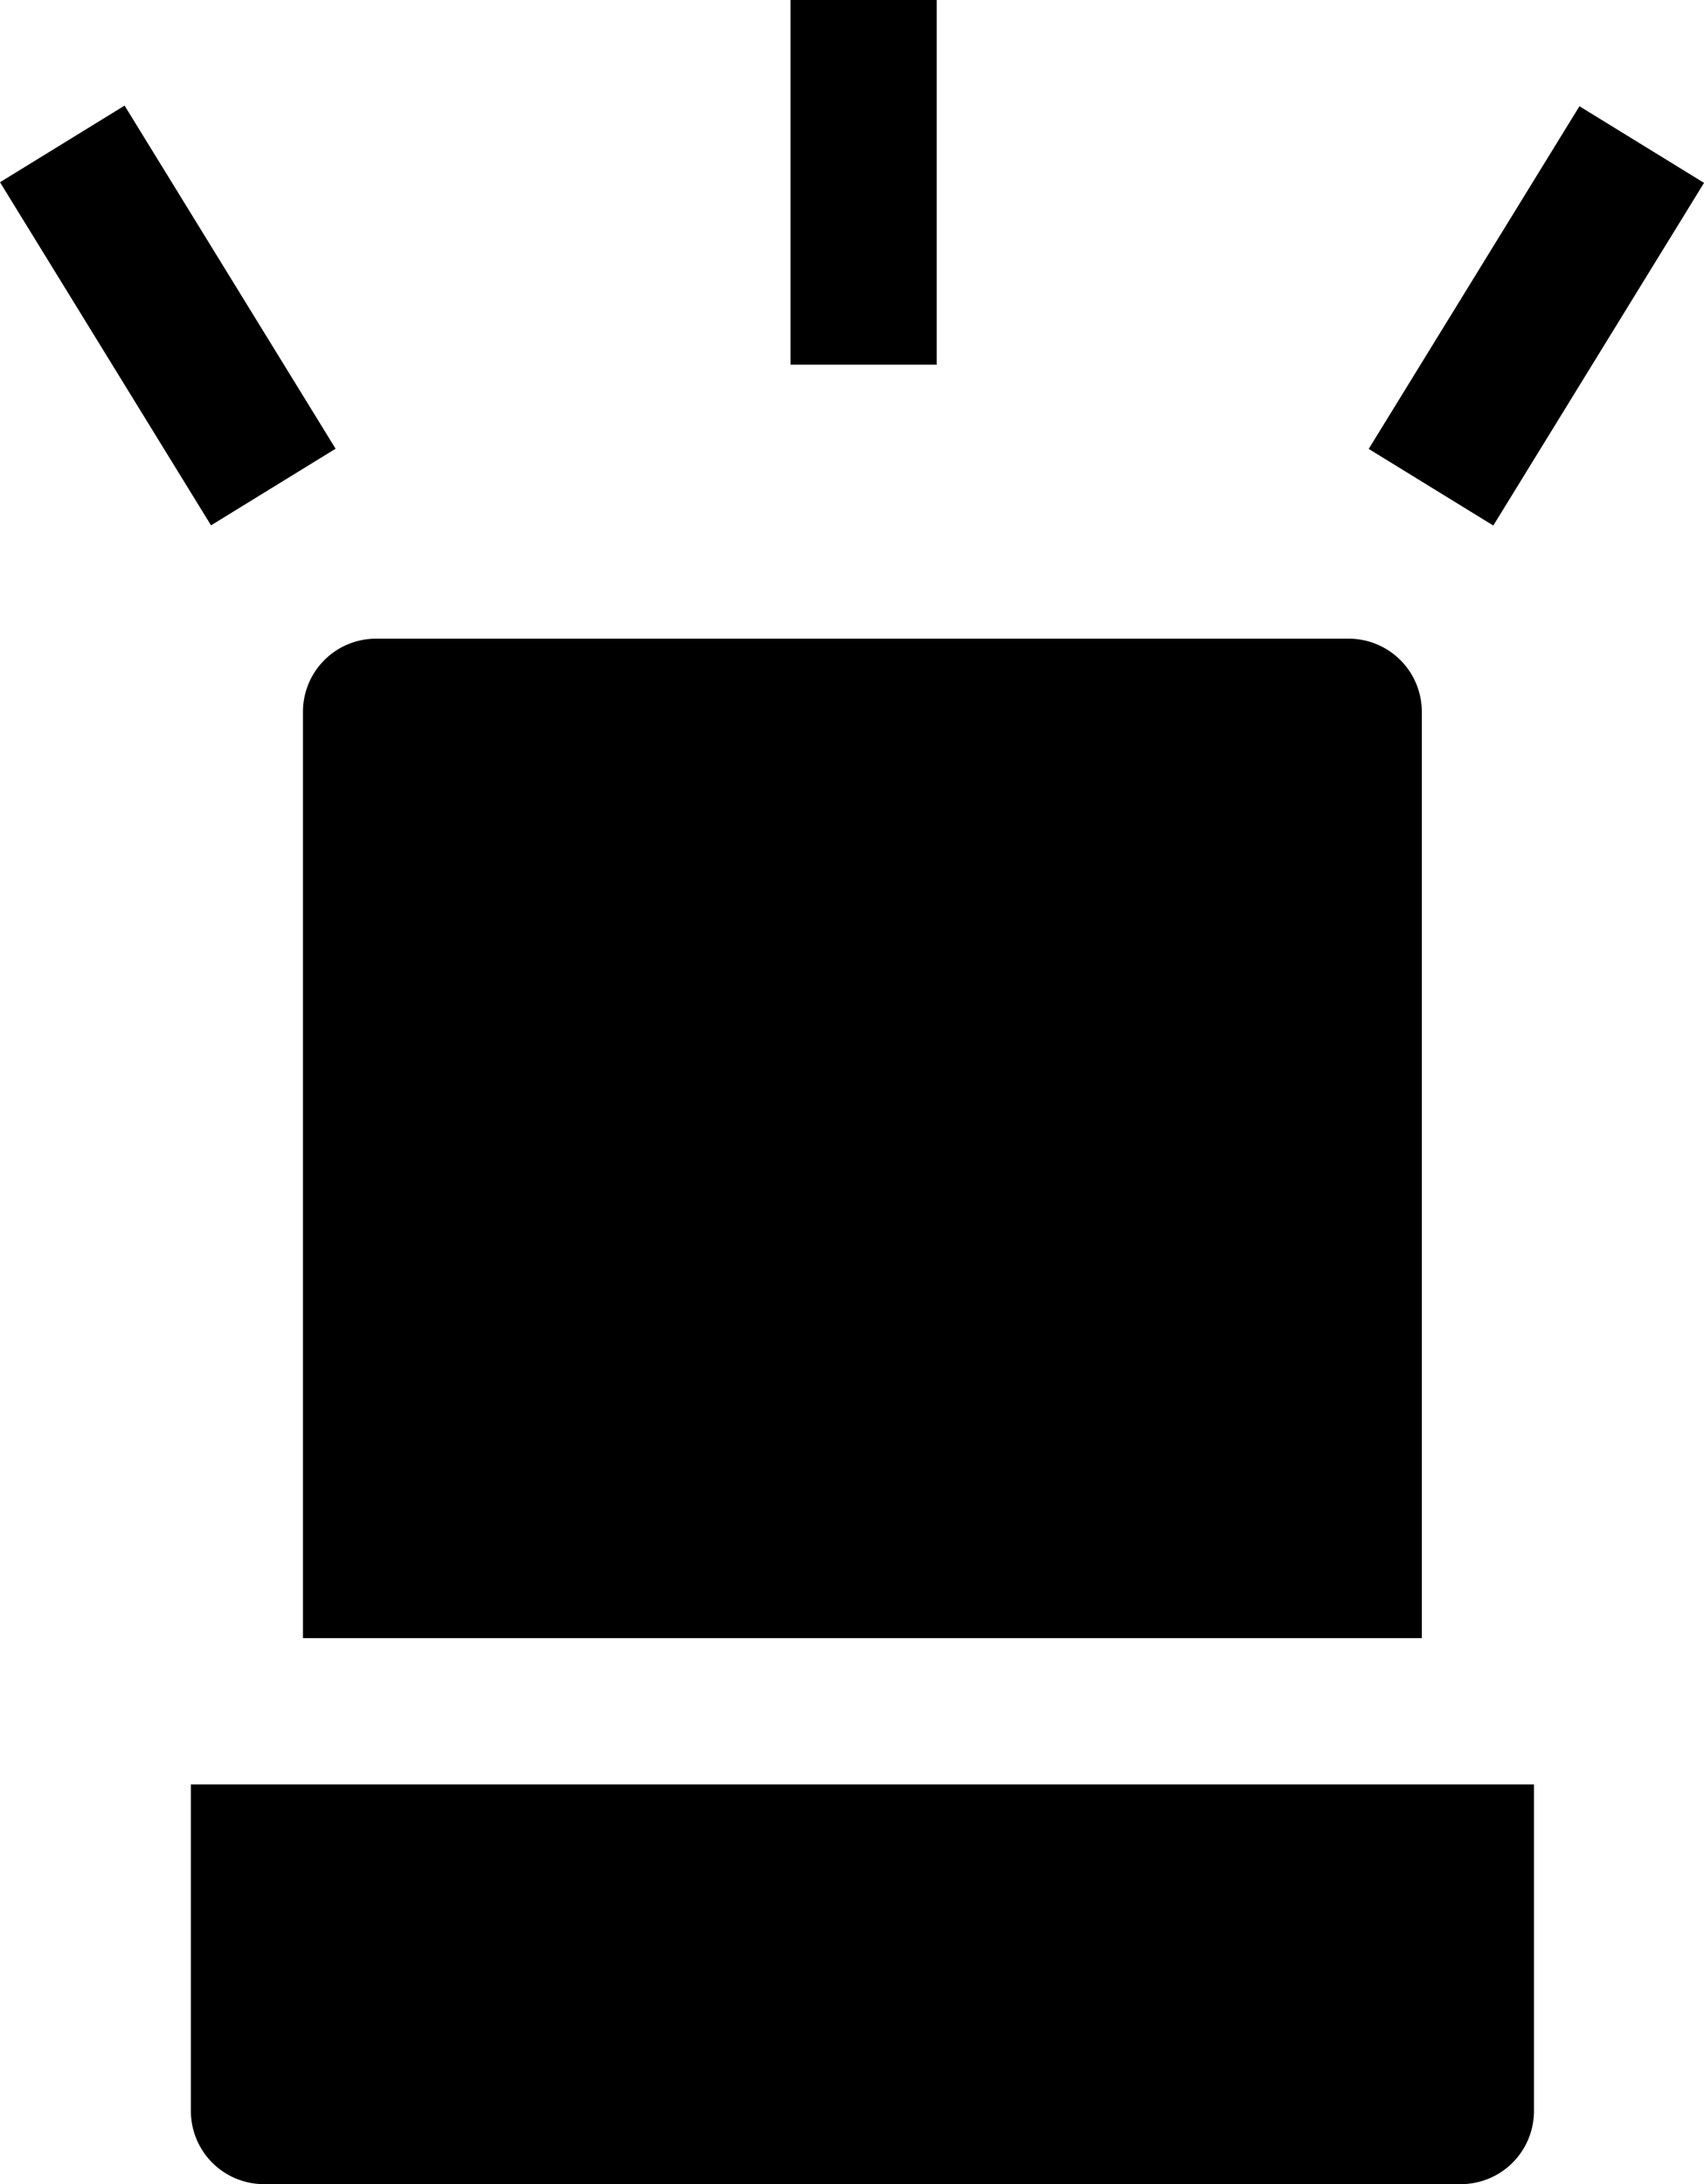 <svg id="Group" xmlns="http://www.w3.org/2000/svg" width="22.397" height="28.706" viewBox="0 0 22.397 28.706">
  <path id="Path" d="M27.5,32.361V44.536H42.206V32.361a.961.961,0,0,0-.961-.961H28.461A.961.961,0,0,0,27.5,32.361Z" transform="translate(-23.518 -23.006)"/>
  <path id="Path-2" data-name="Path" d="M22.9,82.693a.961.961,0,0,0,.961.961H39.592a.961.961,0,0,0,.961-.961V78.4H22.9Z" transform="translate(-20.391 -54.948)"/>
  <rect id="Path-3" data-name="Path" width="1.922" height="4.793" transform="translate(10.39 0)"/>
  <rect id="Path-4" data-name="Path" width="5.286" height="1.922" transform="matrix(0.524, -0.852, 0.852, 0.524, 17.99, 5.9)"/>
  <rect id="Path-5" data-name="Path" width="1.922" height="5.293" transform="matrix(0.852, -0.524, 0.524, 0.852, 0, 2.395)"/>
</svg>

